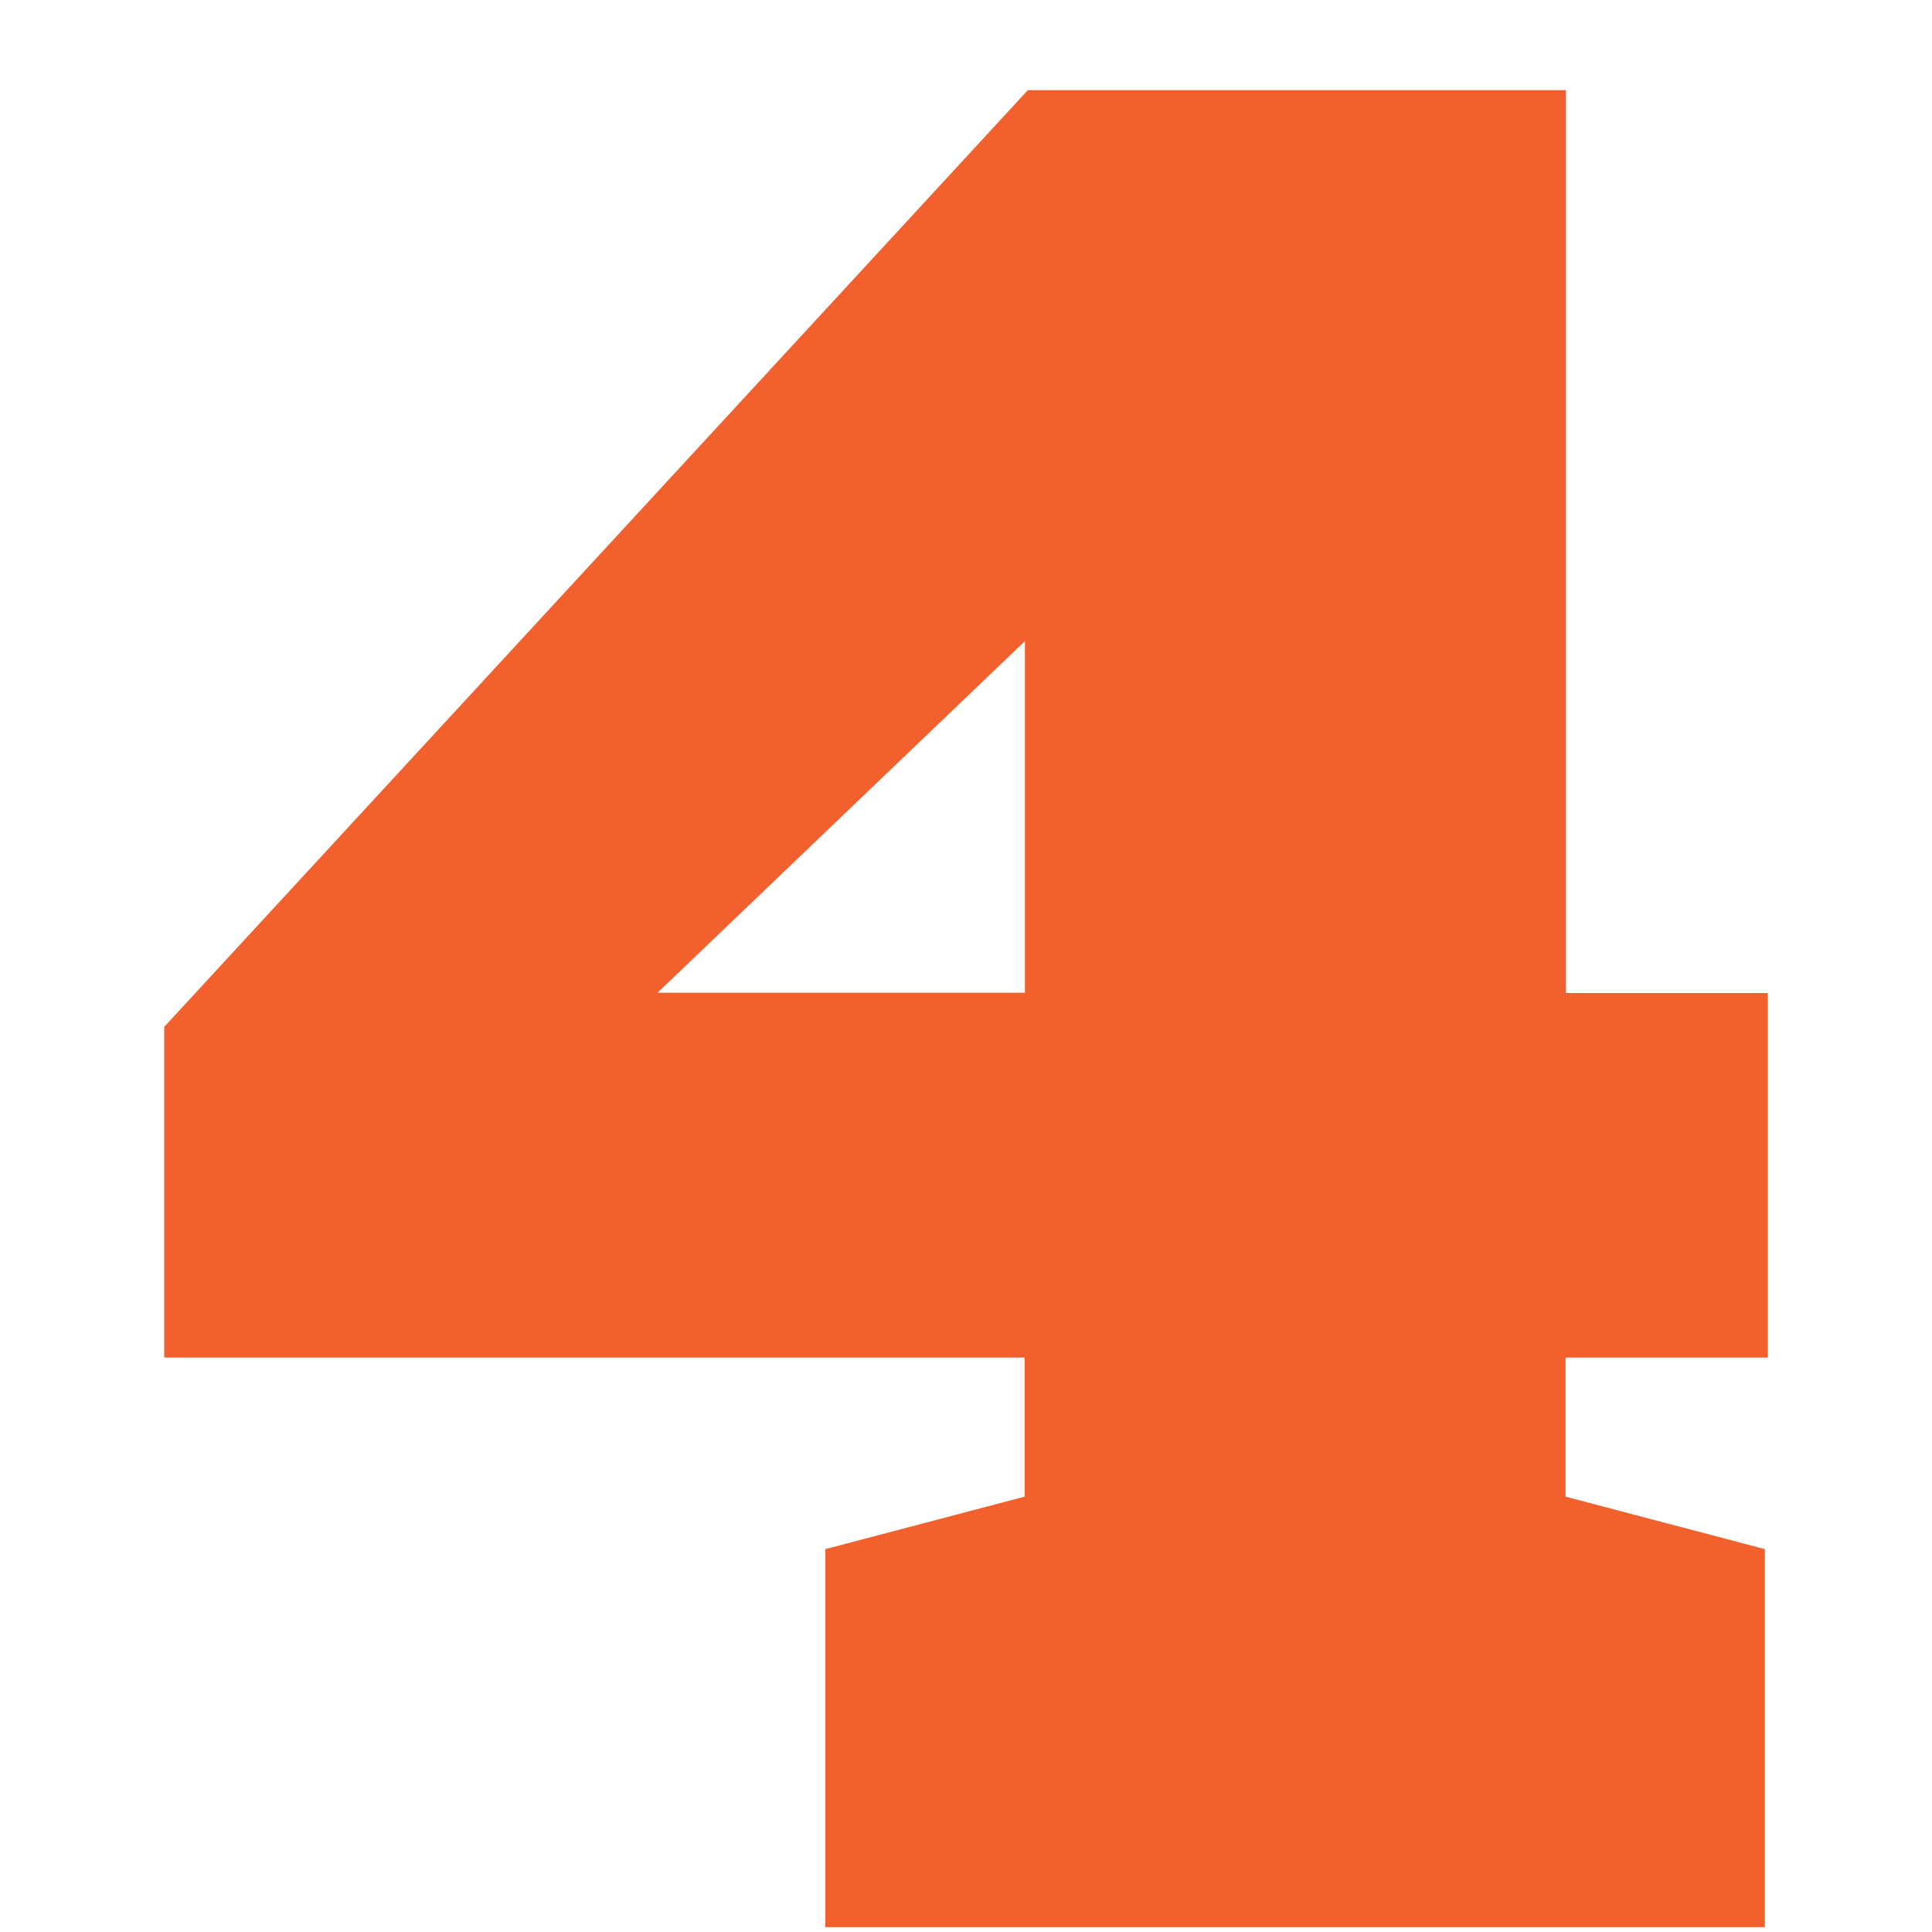 <?xml version="1.0" encoding="UTF-8"?> <svg xmlns="http://www.w3.org/2000/svg" id="_Слой_1" data-name="Слой_1" version="1.1" viewBox="0 0 60 60"><defs><style> .st0 { fill: #f2602d; } </style></defs><path class="st0" d="M54.9,30.83v11.33h-6.28v4.32l6.19,1.63v11.74h-29.18v-11.74l6.19-1.63v-4.32H5.1v-10.27L31.92,2.8h16.71v28.04h6.28ZM31.83,30.83v-10.92l-11.41,10.92h11.41Z"></path></svg> 